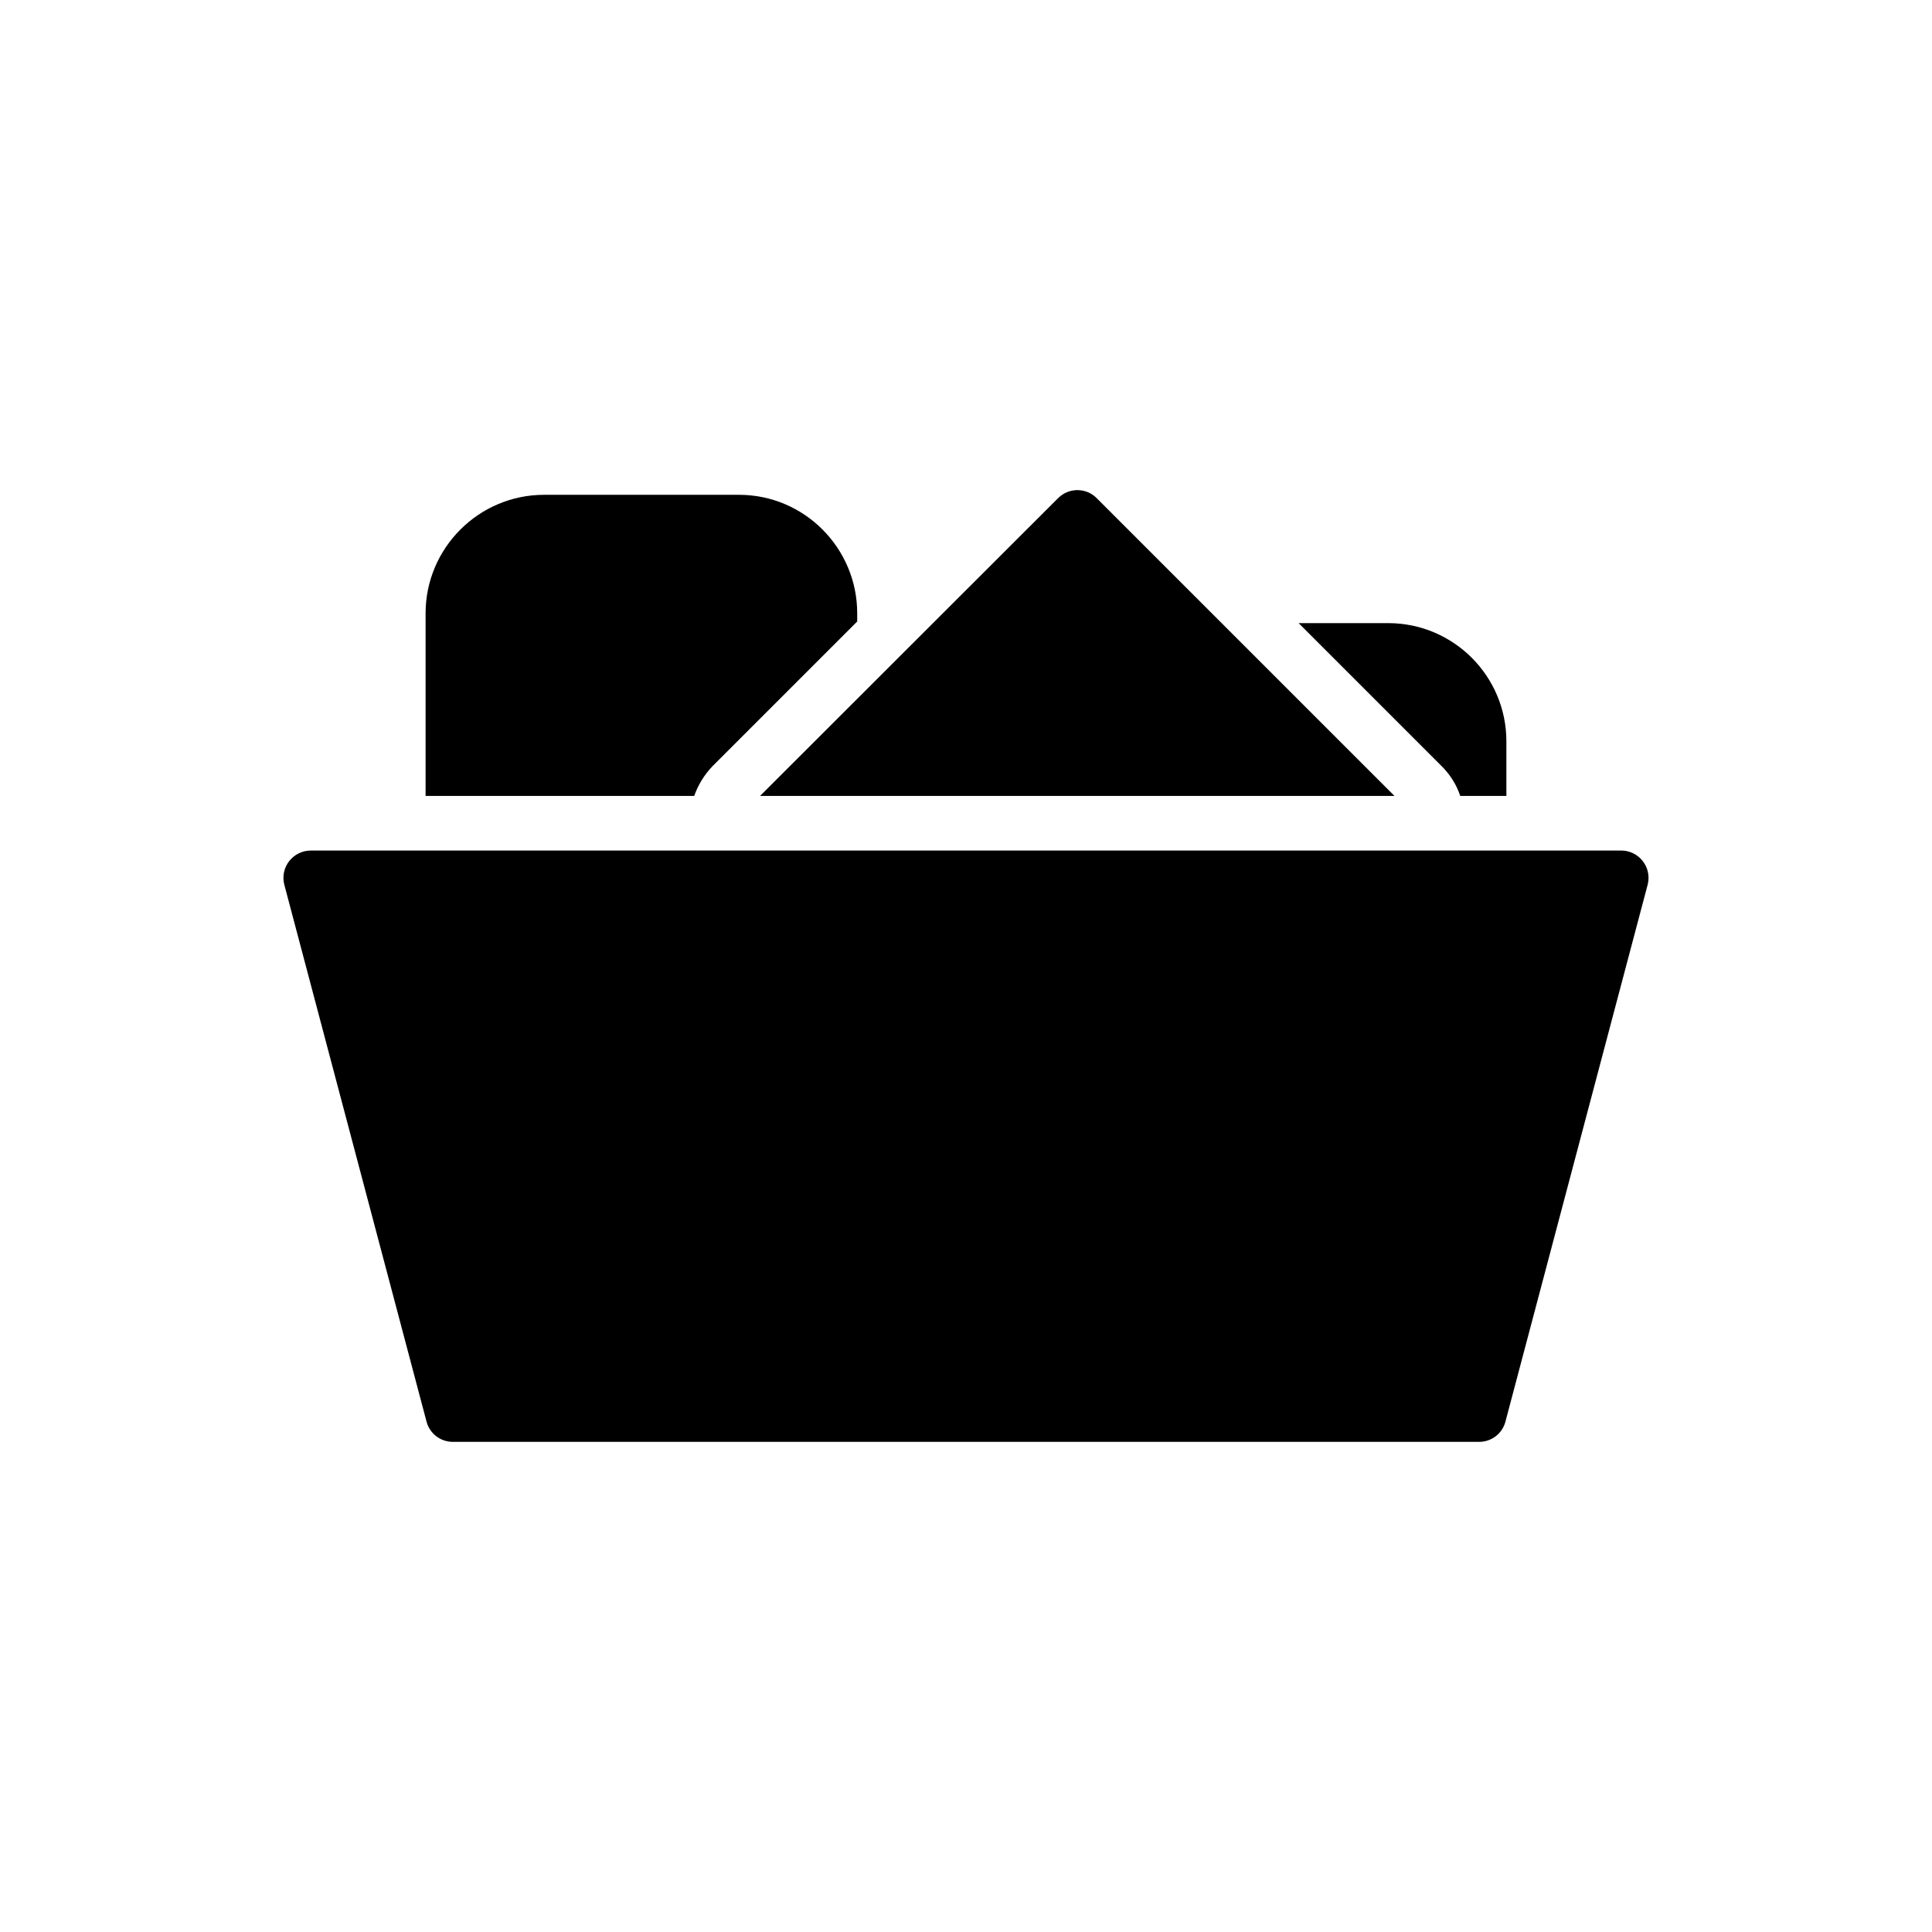 <?xml version="1.0" encoding="UTF-8"?>
<!-- Uploaded to: ICON Repo, www.svgrepo.com, Generator: ICON Repo Mixer Tools -->
<svg fill="#000000" width="800px" height="800px" version="1.1" viewBox="144 144 512 512" xmlns="http://www.w3.org/2000/svg">
 <g>
  <path d="m339.84 275.13h-51.656c-17.293 0-31.398 14.109-31.398 31.398v48.402h71.191c1.012-2.894 2.676-5.644 4.918-7.957l38.273-38.273v-2.172c0-17.289-14.035-31.398-31.328-31.398z"/>
  <path d="m530.98 354.93h12.227v-14.469c0-17.293-14.035-31.328-31.328-31.328h-23.73l37.695 37.695c2.391 2.316 4.125 5.062 5.137 8.102z"/>
  <path d="m220.68 372.15c-1.375 1.738-1.883 3.981-1.375 6.148l37.695 142.31c0.797 3.258 3.691 5.5 7.016 5.5h271.96c3.328 0 6.223-2.242 7.016-5.5l37.695-142.31c0.508-2.172 0-4.414-1.375-6.148-1.375-1.738-3.473-2.75-5.644-2.75h-347.27c-2.242 0-4.34 1.016-5.715 2.75z"/>
  <path d="m424.42 276-79.004 78.934h168.14l-78.934-78.934c-2.82-2.82-7.379-2.82-10.199 0z"/>
 </g>
</svg>